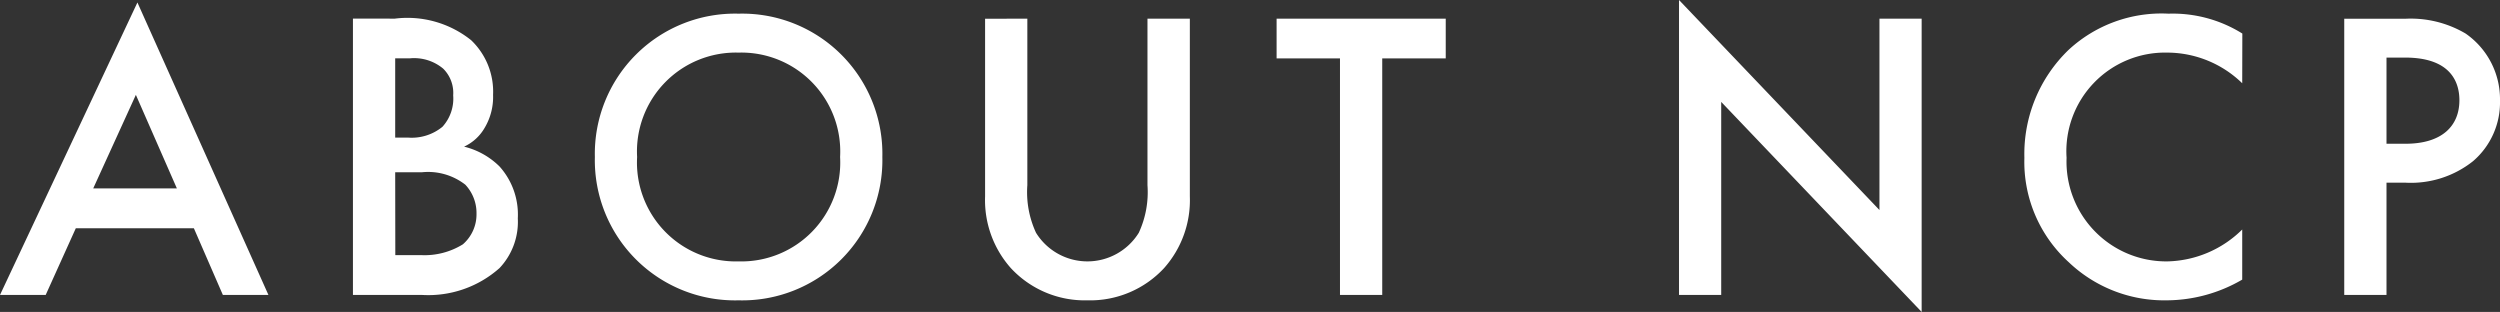 <svg xmlns="http://www.w3.org/2000/svg" width="84.49" height="10.542" viewBox="0 0 84.49 10.542">
  <rect x="0" y="0" width="84.49" height="10.542" fill="#333333" stroke="none"/>
  <path id="TOP" d="M7.588,0h1.54L4.7-9.884.056,0H1.6L2.618-2.254h3.99ZM3.206-3.6,4.648-6.762,6.034-3.6Zm8.778-5.74V0h2.338A3.619,3.619,0,0,0,16.94-.91a2.278,2.278,0,0,0,.616-1.68,2.431,2.431,0,0,0-.616-1.75,2.565,2.565,0,0,0-1.2-.672,1.548,1.548,0,0,0,.7-.644,2.036,2.036,0,0,0,.28-1.106,2.4,2.4,0,0,0-.742-1.848A3.446,3.446,0,0,0,13.4-9.338Zm1.428,1.344h.49a1.531,1.531,0,0,1,1.134.35,1.154,1.154,0,0,1,.336.9,1.417,1.417,0,0,1-.364,1.064,1.641,1.641,0,0,1-1.162.364h-.434Zm0,3.85h.9a2.05,2.05,0,0,1,1.47.42,1.4,1.4,0,0,1,.378.98,1.339,1.339,0,0,1-.462,1.036,2.462,2.462,0,0,1-1.414.364h-.868ZM25.018-9.506A4.737,4.737,0,0,0,20.16-4.662,4.737,4.737,0,0,0,25.018.182a4.737,4.737,0,0,0,4.858-4.844A4.737,4.737,0,0,0,25.018-9.506Zm0,8.372a3.342,3.342,0,0,1-3.43-3.528,3.342,3.342,0,0,1,3.43-3.528,3.342,3.342,0,0,1,3.43,3.528A3.342,3.342,0,0,1,25.018-1.134Zm8.33-8.2v6.006A3.456,3.456,0,0,0,34.216-.91,3.405,3.405,0,0,0,36.806.182,3.405,3.405,0,0,0,39.4-.91a3.456,3.456,0,0,0,.868-2.422V-9.338H38.836V-3.71a3.263,3.263,0,0,1-.294,1.61,2.044,2.044,0,0,1-1.736.966A2.044,2.044,0,0,1,35.07-2.1a3.263,3.263,0,0,1-.294-1.61V-9.338ZM48.916-7.994V-9.338H43.2v1.344h2.142V0h1.428V-7.994ZM58.226,0V-6.524L65,.574V-9.338H63.574V-2.87L56.8-9.968V0ZM75.838-8.834a4.438,4.438,0,0,0-2.492-.672,4.624,4.624,0,0,0-3.374,1.218,4.886,4.886,0,0,0-1.5,3.654,4.578,4.578,0,0,0,1.5,3.528,4.678,4.678,0,0,0,3.3,1.288,5.1,5.1,0,0,0,2.562-.7V-2.212a3.706,3.706,0,0,1-2.52,1.078,3.371,3.371,0,0,1-3.416-3.5A3.335,3.335,0,0,1,73.3-8.19a3.641,3.641,0,0,1,2.534,1.036Zm3.444-.5V0H80.71V-3.794h.644a3.371,3.371,0,0,0,2.282-.728,2.615,2.615,0,0,0,.91-2.044,2.7,2.7,0,0,0-1.162-2.268,3.649,3.649,0,0,0-2.044-.5ZM80.71-8.022h.63c1.624,0,1.834.924,1.834,1.442,0,.868-.588,1.47-1.82,1.47H80.71Z" transform="translate(-0.056 9.968)" fill="#fff"/>
</svg>
